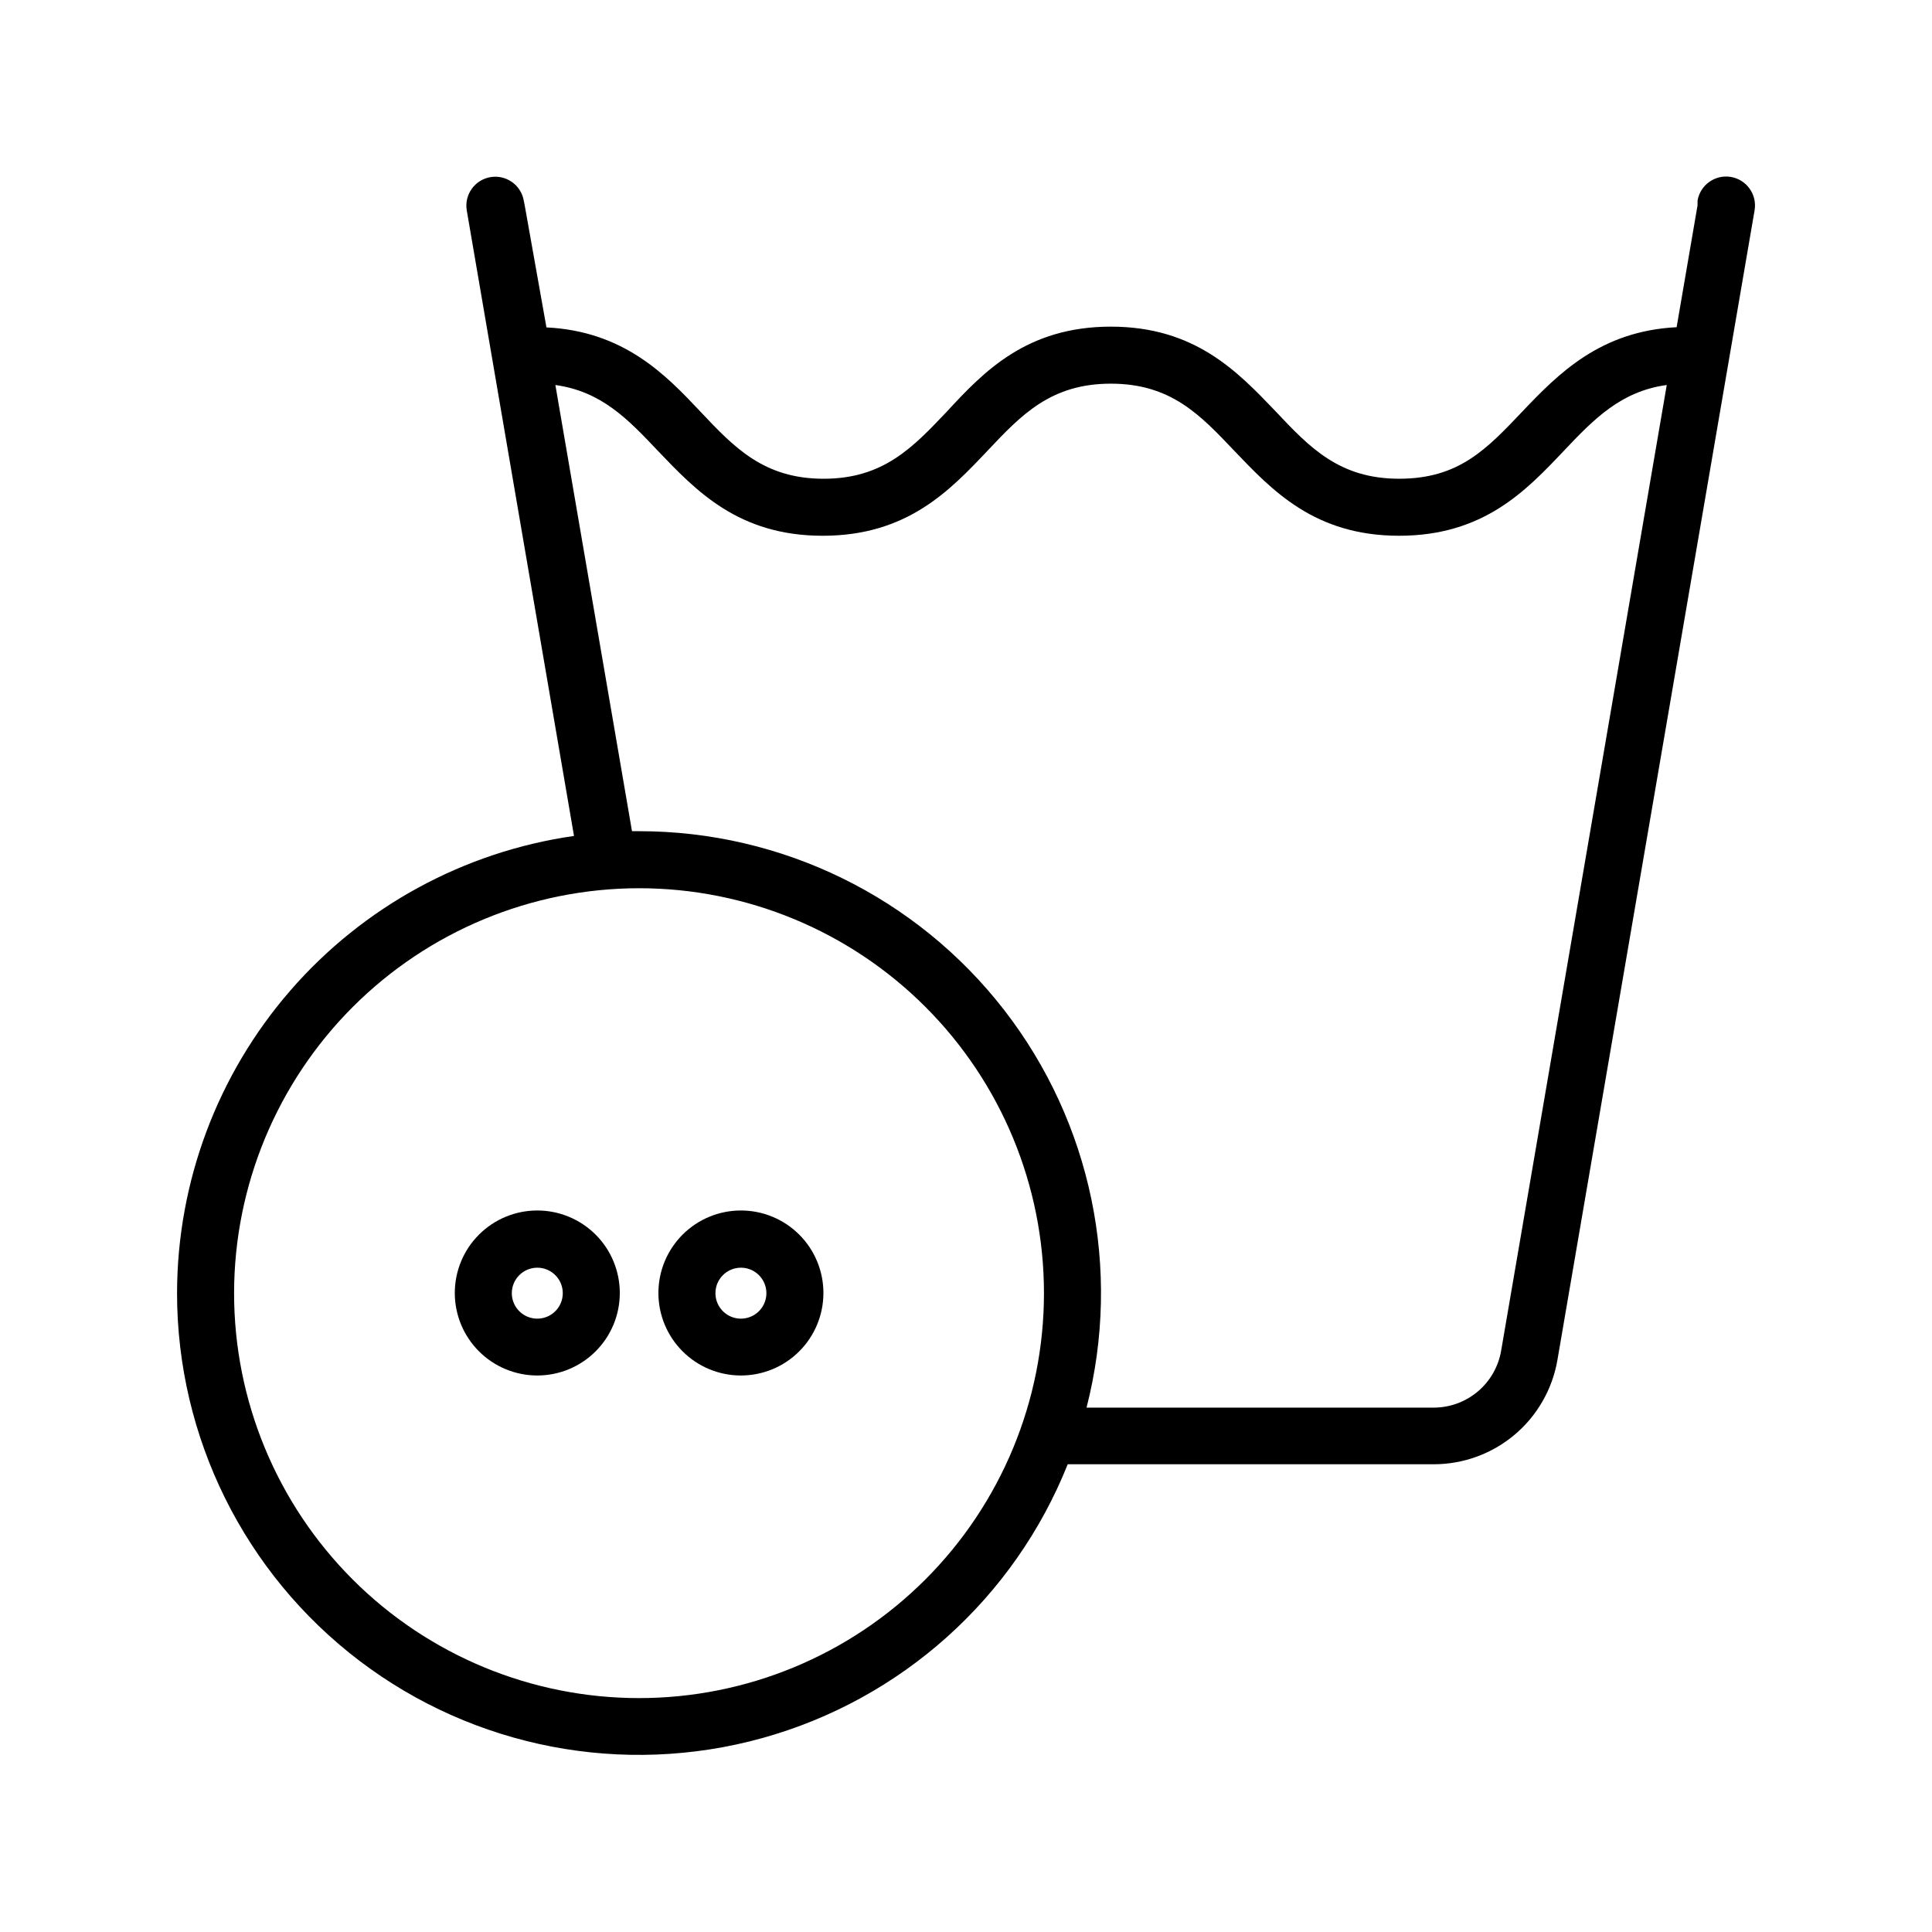 <?xml version="1.0" encoding="UTF-8"?>
<!-- Uploaded to: ICON Repo, www.iconrepo.com, Generator: ICON Repo Mixer Tools -->
<svg fill="#000000" width="800px" height="800px" version="1.1" viewBox="144 144 512 512" xmlns="http://www.w3.org/2000/svg">
 <g>
  <path d="m190.92 486.7c0.004 38.23 17.875 74.262 48.305 97.402 30.434 23.137 69.93 30.727 106.77 20.512 36.84-10.219 66.789-37.062 80.961-72.57h96.934c7.859 0.016 15.473-2.754 21.488-7.816 6.012-5.062 10.035-12.094 11.359-19.844l52.246-304.65c0.707-4.176-2.102-8.133-6.273-8.844-4.176-0.707-8.133 2.102-8.844 6.273v1.258l-5.543 32.293c-20.152 1.008-31.285 12.242-40.859 22.32-9.574 10.078-16.879 17.836-32.695 17.836-15.82 0-23.68-8.262-32.695-17.836-10.078-10.531-21.363-22.469-43.68-22.469-22.32 0-33.707 11.941-43.43 22.473-9.07 9.574-16.879 17.836-32.695 17.836-15.82 0-23.68-8.262-32.695-17.836-9.02-9.574-20.152-21.262-40.758-22.27l-5.75-32.293-0.25-1.258v-0.004c-0.711-4.172-4.668-6.981-8.844-6.273-4.172 0.711-6.981 4.668-6.269 8.844l28.414 165.75c-29.172 4.176-55.859 18.727-75.18 40.977-19.32 22.254-29.977 50.719-30.016 80.188zm100.26-240.67c12.242 1.715 19.246 9.07 27.156 17.434 10.078 10.531 21.312 22.52 43.68 22.52 22.367 0 33.652-11.941 43.68-22.523 9.02-9.574 16.828-17.785 32.695-17.785 15.871 0.004 23.629 8.215 32.699 17.785 10.078 10.531 21.312 22.52 43.68 22.52 22.371 0.004 33.656-11.938 43.68-22.52 7.961-8.414 15.113-15.77 27.258-17.434l-43.883 255.89c-0.715 4.234-2.91 8.078-6.195 10.848s-7.445 4.281-11.738 4.269h-91.945c9.387-36.637 1.309-75.555-21.883-105.43-23.195-29.871-58.895-47.344-96.715-47.328h-1.863zm22.168 133.36c28.461 0 55.754 11.305 75.879 31.43s31.434 47.418 31.434 75.879-11.309 55.758-31.434 75.883-47.418 31.43-75.879 31.43-55.758-11.305-75.883-31.43-31.43-47.422-31.43-75.883c0.027-28.453 11.344-55.73 31.461-75.852 20.117-20.117 47.398-31.434 75.852-31.457z"/>
  <path d="m286.34 508.52c5.805 0.012 11.375-2.281 15.488-6.383 4.109-4.098 6.422-9.66 6.426-15.465s-2.297-11.375-6.402-15.48c-4.106-4.102-9.676-6.406-15.48-6.402-5.805 0.004-11.367 2.316-15.465 6.426-4.102 4.113-6.394 9.684-6.383 15.488 0.016 5.781 2.316 11.324 6.406 15.41 4.086 4.09 9.629 6.391 15.41 6.406zm0-28.566c2.734-0.02 5.211 1.613 6.273 4.133 1.059 2.519 0.496 5.434-1.434 7.375-1.926 1.941-4.832 2.527-7.363 1.484-2.527-1.043-4.18-3.508-4.18-6.242 0-3.707 2.992-6.723 6.703-6.75z"/>
  <path d="m340.3 508.52c5.805 0.012 11.379-2.281 15.488-6.383 4.109-4.098 6.422-9.66 6.426-15.465 0.008-5.805-2.297-11.375-6.402-15.48-4.106-4.102-9.672-6.406-15.477-6.402-5.805 0.004-11.371 2.316-15.469 6.426-4.098 4.113-6.394 9.684-6.383 15.488 0.016 5.781 2.316 11.324 6.406 15.41 4.086 4.09 9.629 6.391 15.41 6.406zm0-28.566c2.734-0.02 5.211 1.613 6.273 4.133 1.062 2.519 0.496 5.434-1.43 7.375-1.93 1.941-4.836 2.527-7.363 1.484-2.531-1.043-4.18-3.508-4.18-6.242 0-3.707 2.992-6.723 6.699-6.75z"/>
 </g>
</svg>